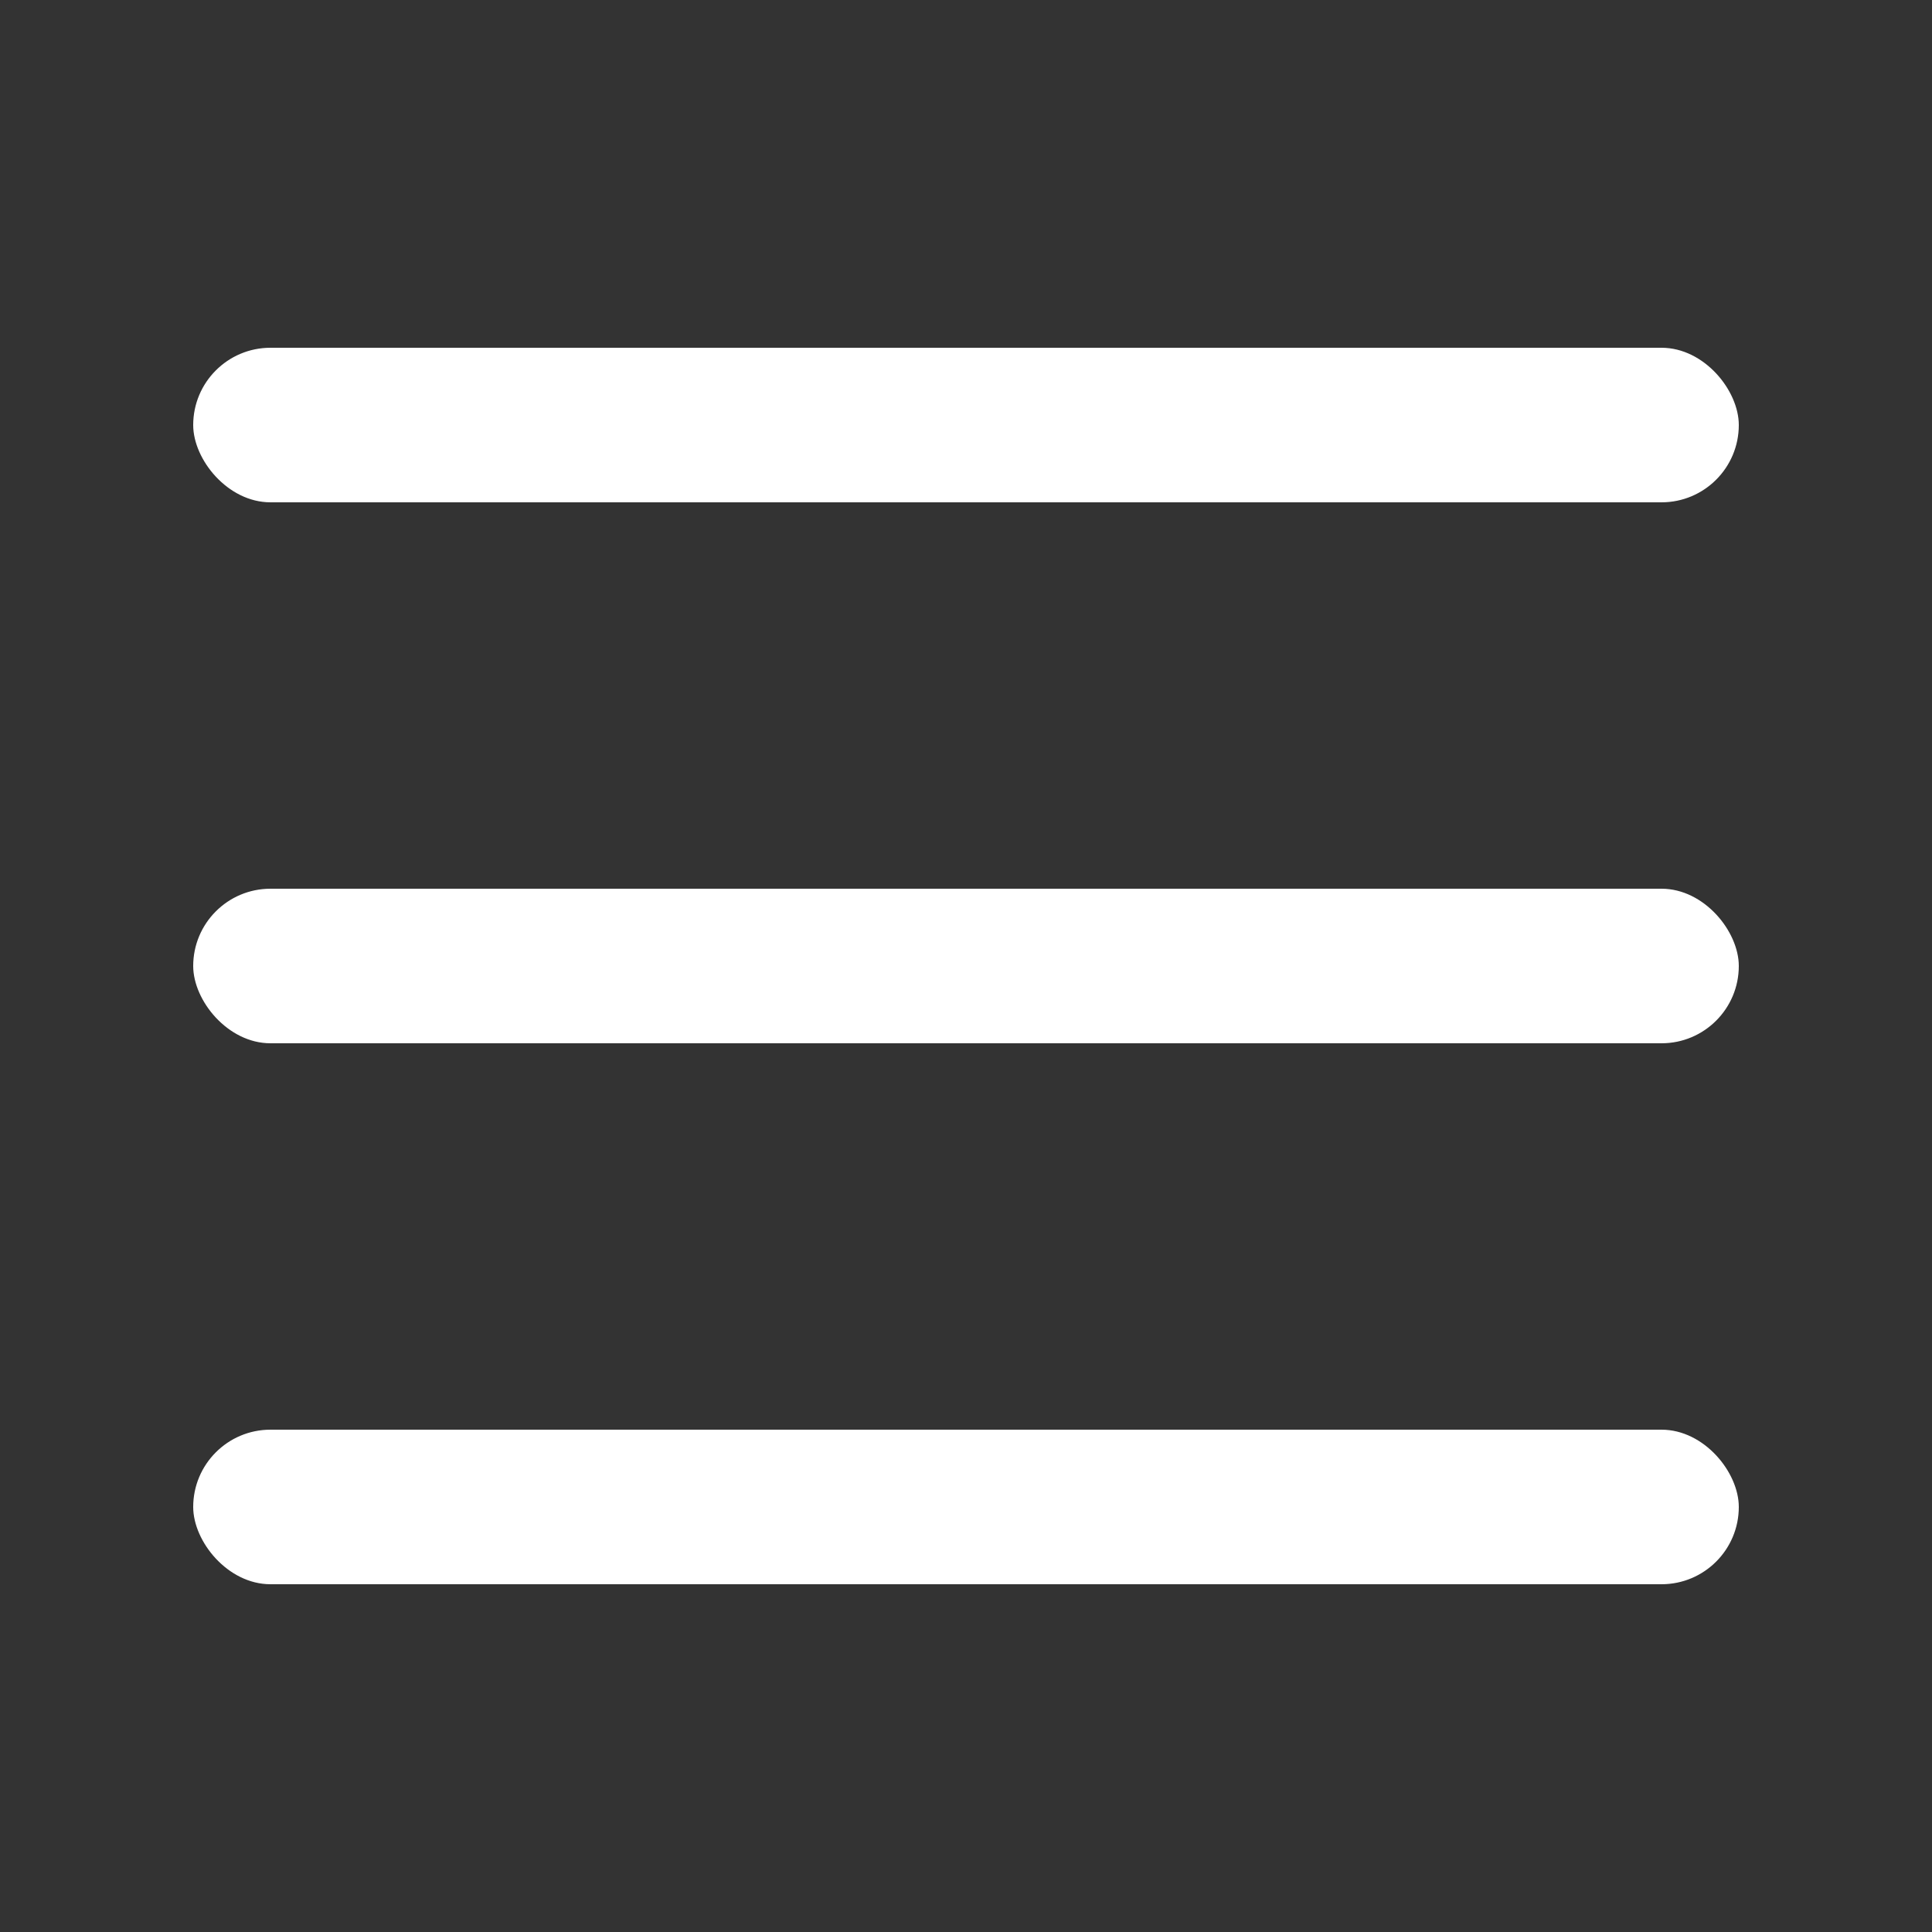 <svg width="20" height="20" viewBox="0 0 20 20" fill="none" xmlns="http://www.w3.org/2000/svg">
<rect x="0" y="0" width="20" height="20" fill="#333333" stroke="none"/>
<rect x="2" y="3.6" width="16" height="1.6" rx="0.8" fill="#FFFFFF"/>
<rect x="2" y="9.2" width="16" height="1.6" rx="0.8" fill="#FFFFFF"/>
<rect x="2" y="14.8" width="16" height="1.6" rx="0.8" fill="#FFFFFF"/>
</svg>